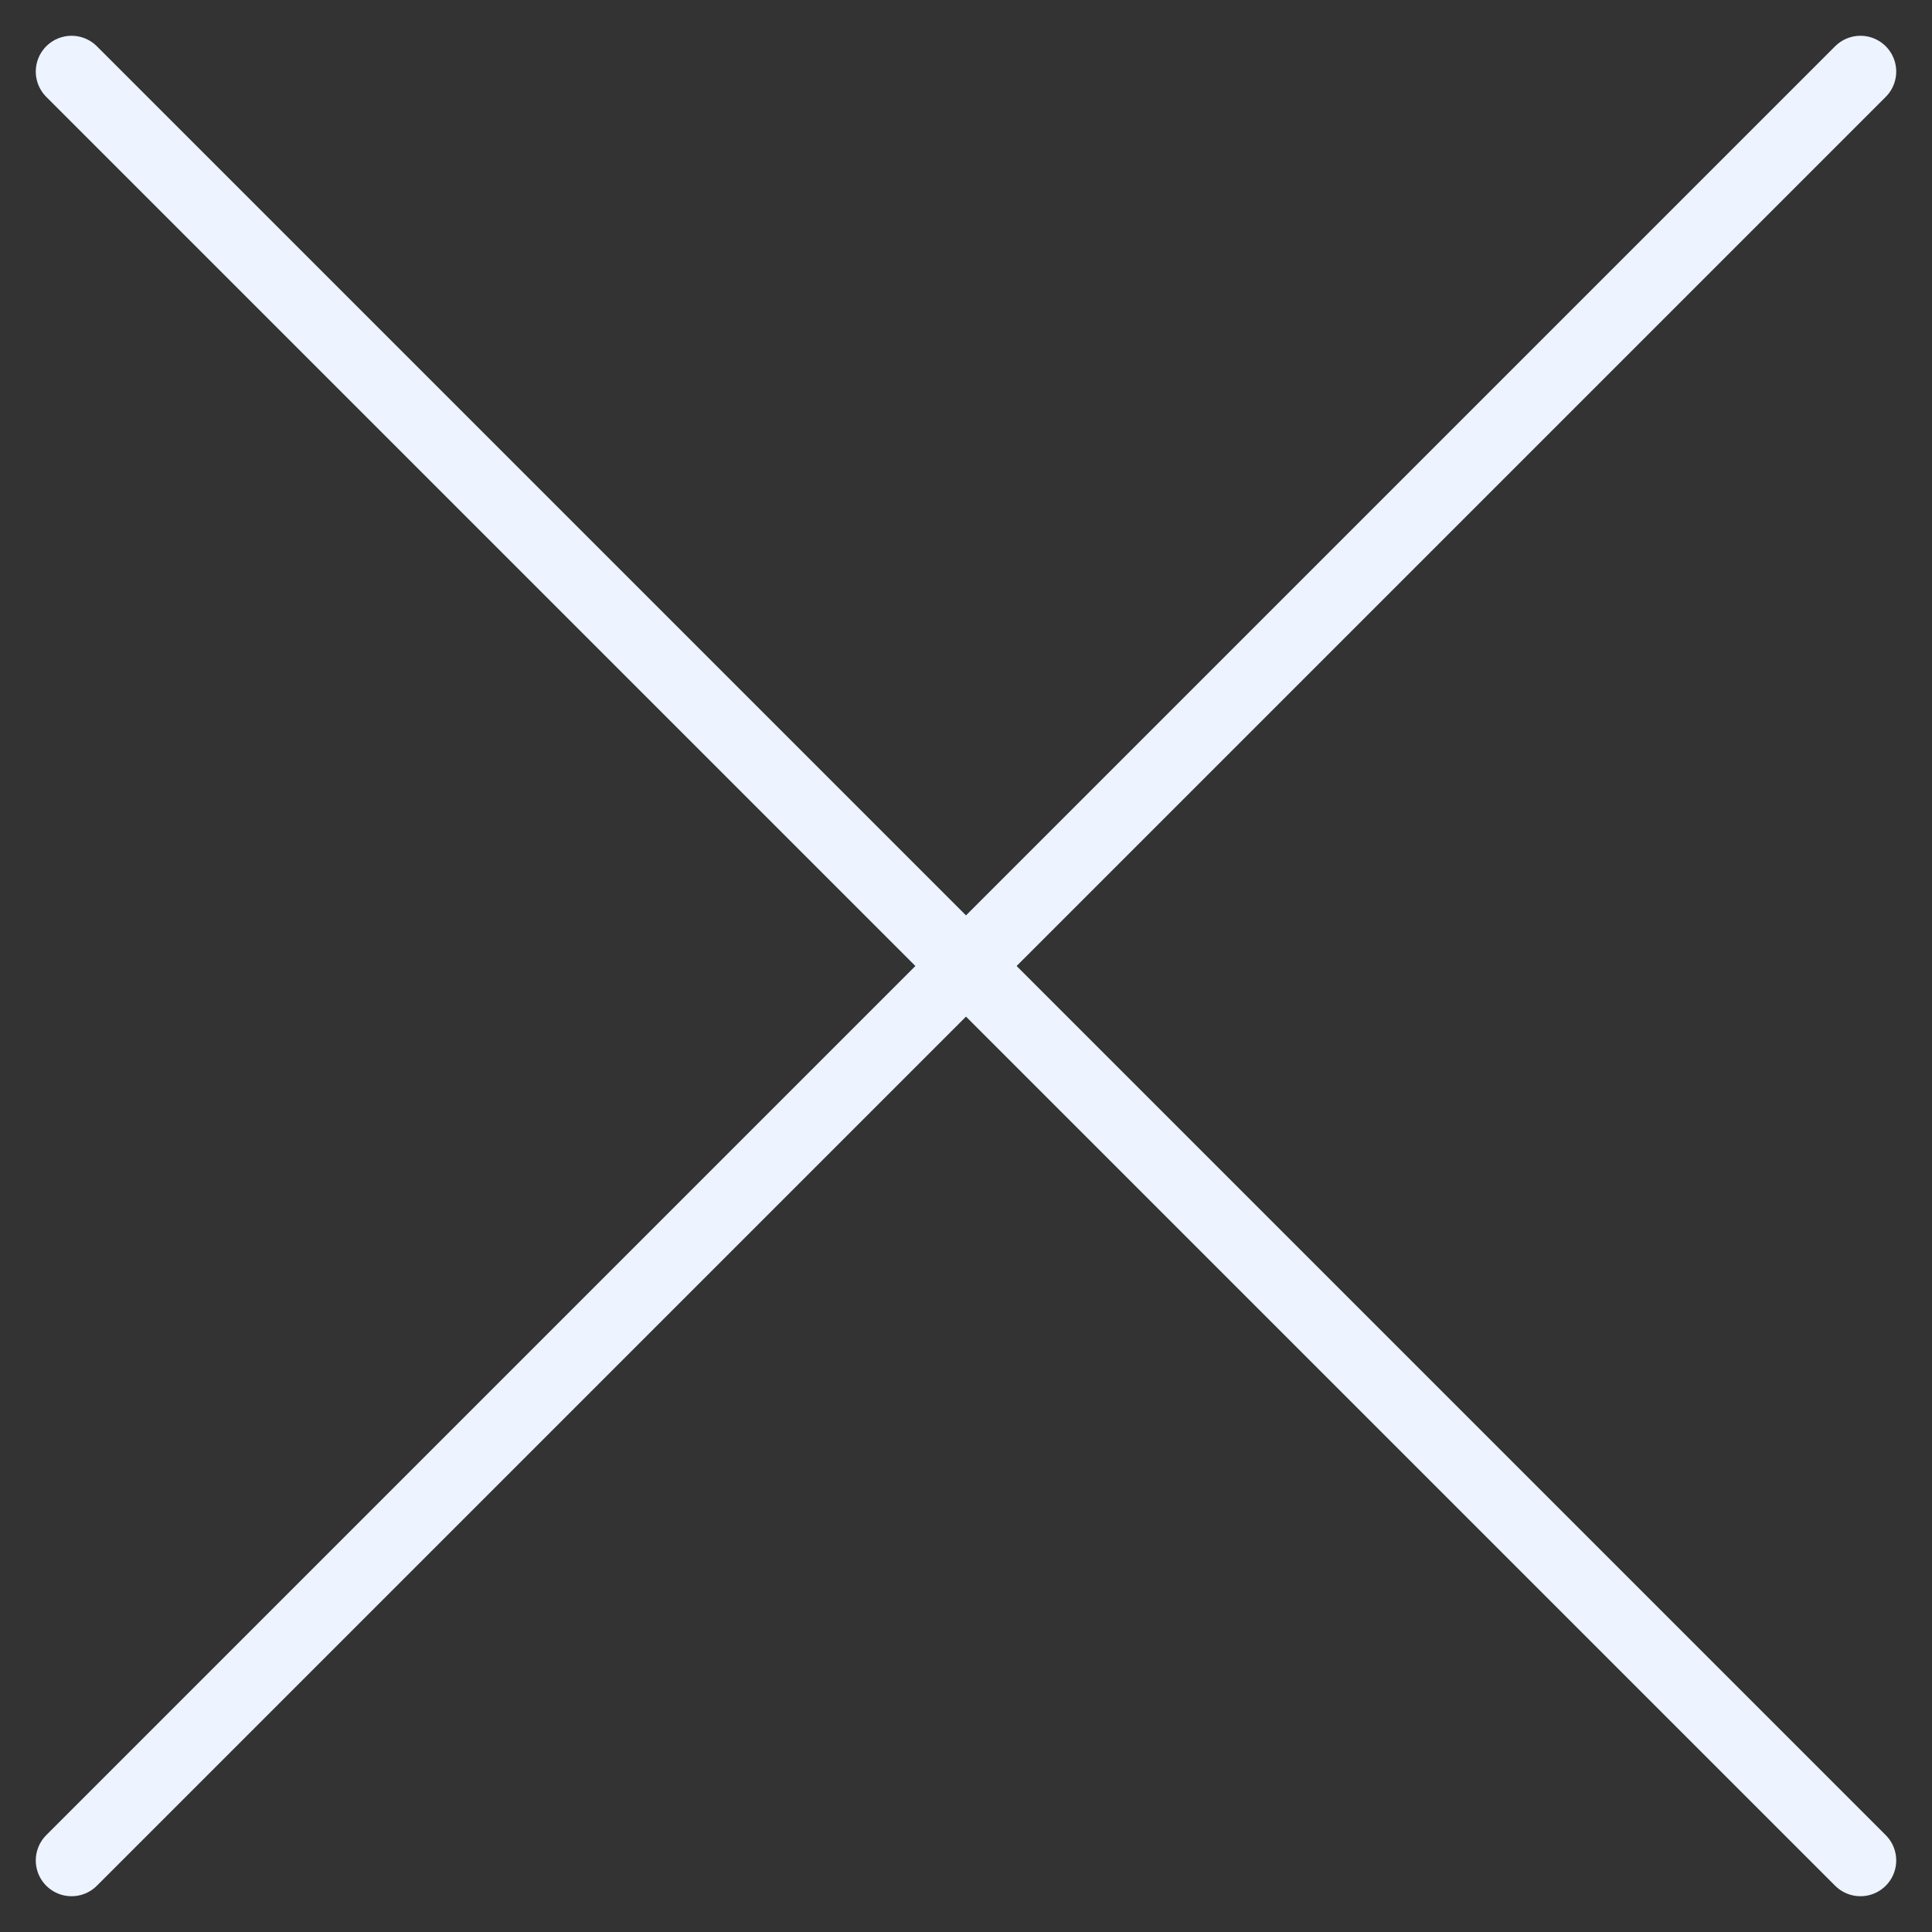 <svg width="27" height="27" viewBox="0 0 27 27" fill="none" xmlns="http://www.w3.org/2000/svg">
<rect x="0" y="0" width="27" height="27" fill="#333333" stroke="none"/>
<path d="M26 1L1 26" stroke="#EDF3FF" stroke-linecap="round"/>
<path d="M1 1L26 26" stroke="#EDF3FF" stroke-linecap="round"/>
</svg>

